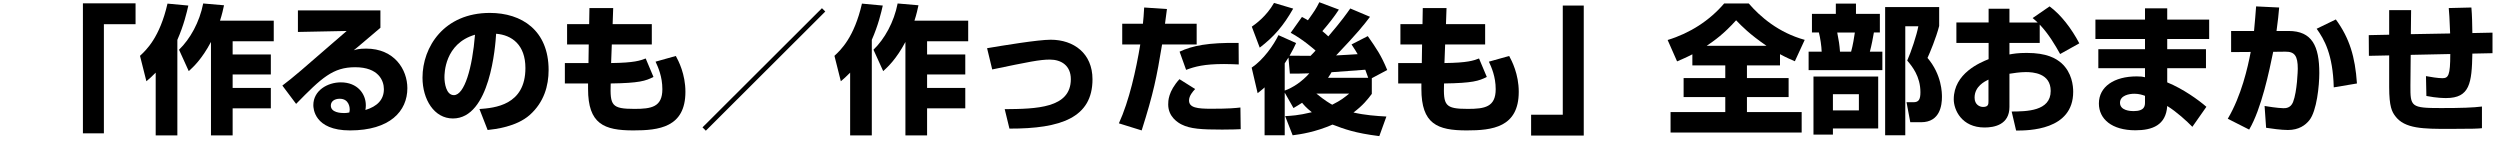 <?xml version="1.0" encoding="UTF-8"?>
<svg id="_レイヤー_2" data-name="レイヤー_2" xmlns="http://www.w3.org/2000/svg" viewBox="0 0 540 34.71">
  <g id="_レイヤー_1-2" data-name="レイヤー_1">
    <g>
      <path d="M29.28,5.22h-6.84v23.58h-4.53V.72h11.37v4.5Z"/>
      <path d="M33.63,15.69c-.84.87-1.35,1.29-2.01,1.86l-1.38-5.49c1.38-1.29,4.26-3.96,5.94-11.28l4.5.42c-.33,1.47-.96,4.2-2.37,7.41v20.64h-4.68v-13.56ZM48.39,1.14c-.18.84-.42,1.95-.87,3.33h11.61v4.44h-8.88v2.85h8.25v4.32h-8.25v2.91h8.25v4.41h-8.25v5.85h-4.68V9.06c-2.01,3.78-3.84,5.43-4.8,6.3l-2.1-4.62c2.4-2.31,4.44-5.97,5.22-9.99l4.5.39Z"/>
      <path d="M82.17,2.25v3.75c-4.53,3.84-4.8,4.08-5.76,4.86.48-.15,1.08-.36,2.67-.36,6.12,0,8.91,4.53,8.91,8.55,0,4.95-3.75,9.12-12.39,9.12-7.77,0-7.92-4.83-7.92-5.46,0-3.15,3.06-4.92,5.94-4.92,3.6,0,5.4,2.49,5.4,4.95,0,.36-.03.6-.09,1.02,2.55-.78,3.99-2.22,3.99-4.5,0-1.83-1.14-4.74-6.21-4.74-4.8,0-7.23,2.28-12.75,7.92l-2.97-3.96c2.46-1.86,3.6-2.85,13.89-11.79l-10.53.21V2.25h17.82ZM75.54,23.61c0-.21-.06-2.28-2.16-2.28-1.14,0-1.92.57-1.92,1.47,0,1.53,2.16,1.62,2.85,1.62.39,0,.69-.03,1.14-.12.06-.27.09-.42.09-.69Z"/>
      <path d="M103.56,23.55c3.24-.24,9.93-.78,9.93-8.85,0-5.01-2.91-7.14-6.33-7.41-.15,2.61-1.29,18.3-9.33,18.3-4.05,0-6.57-4.11-6.57-8.82,0-6.63,4.65-13.98,14.55-13.98,6.9,0,12.69,3.78,12.69,12.33,0,3.42-.99,6.96-4.08,9.72-2.94,2.58-7.5,3.06-9.09,3.24l-1.77-4.53ZM96,16.71c0,1.14.33,3.84,2.04,3.84,2.28,0,3.99-5.88,4.56-13.05-6.6,1.92-6.6,8.46-6.6,9.21Z"/>
      <path d="M127.32,1.74h5.13l-.12,3.48h8.46v4.38h-8.64l-.15,4.02c5.04-.06,6.3-.54,7.47-.99l1.68,3.99c-1.71.87-3.06,1.32-9.24,1.41-.15,4.74.18,5.49,5.13,5.49,3.66,0,6.03-.39,6.03-4.26,0-2.73-.93-4.77-1.47-5.94l4.38-1.23c.57,1.05,2.07,3.9,2.07,7.74,0,7.71-5.76,8.34-11.25,8.34-6.33,0-9.78-1.38-9.78-8.97v-1.17h-5.01v-4.41h5.1l.06-4.02h-4.68v-4.38h4.77l.06-3.48Z"/>
      <path d="M178.26,2.49l-25.8,25.74-.72-.72L177.54,1.77l.72.72Z"/>
      <path d="M183.63,15.69c-.84.87-1.35,1.29-2.01,1.86l-1.38-5.49c1.38-1.29,4.26-3.96,5.94-11.28l4.5.42c-.33,1.47-.96,4.2-2.37,7.41v20.64h-4.68v-13.56ZM198.39,1.14c-.18.84-.42,1.95-.87,3.33h11.61v4.44h-8.88v2.85h8.25v4.32h-8.25v2.91h8.25v4.41h-8.25v5.85h-4.68V9.06c-2.01,3.78-3.84,5.43-4.8,6.3l-2.1-4.62c2.4-2.31,4.44-5.97,5.22-9.99l4.5.39Z"/>
      <path d="M217.02,23.58c6.78-.06,14.28-.18,14.28-6.48,0-2.94-2.07-4.23-4.53-4.23-2.19,0-4.5.48-12.45,2.13l-1.11-4.59c3.39-.57,10.98-1.83,13.74-1.83,4.98,0,9.03,2.94,9.03,8.55,0,8.28-6.81,10.68-17.94,10.65l-1.02-4.2Z"/>
      <path d="M252.06,1.95c-.09.81-.12,1.05-.42,3.18h6.84v4.47h-7.47c-1.17,7.08-1.83,10.44-4.41,18.57l-4.92-1.53c2.22-4.83,3.72-11.58,4.62-17.04h-3.9v-4.47h4.47c.12-1.11.18-1.95.27-3.51l4.92.33ZM258.15,19.23c-.51.54-1.32,1.47-1.32,2.46,0,1.59,1.8,1.8,4.8,1.8,3.87,0,5.22-.15,6.3-.27l.06,4.68c-.78.03-1.62.09-3.99.09-4.5,0-6.9-.15-8.79-1.11-.66-.33-2.88-1.59-2.88-4.32,0-.72,0-2.79,2.43-5.46l3.39,2.13ZM267.57,13.92c-.93-.03-1.83-.09-3.18-.09-4.26,0-6.27.54-8.19,1.26l-1.41-3.93c2.76-1.29,6.12-1.98,12.75-1.89l.03,4.65Z"/>
      <path d="M277.5,20.01v9.21h-4.35v-10.35c-.18.18-.36.36-1.5,1.26l-1.29-5.52c2.52-1.68,4.77-4.89,5.79-7.02l3.81,1.71c-.39.84-.75,1.59-1.41,2.73,1.44.03,3.84.03,4.53.03.63-.63.81-.84,1.08-1.14-.24-.21-2.7-2.4-5.37-3.84l2.43-3.42c.57.3.75.39,1.29.72,1.41-1.98,1.77-2.49,2.46-3.9l4.23,1.59c-1.05,1.62-2.28,3.15-3.57,4.65.66.54.96.84,1.29,1.14,2.97-3.48,3.93-4.89,4.74-6.03l4.26,1.8c-1.38,1.83-2.7,3.48-7.32,8.34,1.59-.09,3.48-.18,4.65-.27-.36-.63-.51-.87-1.32-2.1l3.51-1.8c1.86,2.67,2.88,4.11,4.2,7.32l-3.33,1.77v3.39c-.96,1.26-1.89,2.46-3.96,4.02,2.46.57,4.92.75,7.11.87l-1.53,4.23c-5.31-.66-7.56-1.53-10.11-2.49-3.69,1.62-6.93,2.1-8.61,2.31l-1.62-4.14c1.14-.06,2.82-.12,5.76-.84-1.26-.99-1.83-1.71-2.1-2.04-.63.42-1.17.72-1.86,1.14l-1.89-3.33ZM270.39,5.76c.84-.6,3.15-2.22,4.8-5.13l4.14,1.23c-2.13,3.75-4.17,6.09-7.23,8.43l-1.71-4.53ZM277.5,19.56c1.68-.57,3.81-1.98,5.31-3.72-1.5.06-2.85.06-4.2.06l-.3-3.48c-.21.33-.39.63-.81,1.26v5.88ZM284.34,20.22c1.83,1.5,2.88,2.1,3.42,2.4,1.95-.96,2.82-1.71,3.66-2.4h-7.08ZM295.53,16.8c-.39-1.11-.51-1.41-.63-1.74-.93.06-6.81.51-7.29.54-.15.27-.3.54-.75,1.2h8.67Z"/>
      <path d="M307.32,1.74h5.13l-.12,3.48h8.46v4.38h-8.64l-.15,4.02c5.04-.06,6.3-.54,7.47-.99l1.68,3.99c-1.71.87-3.06,1.32-9.24,1.41-.15,4.74.18,5.49,5.13,5.49,3.66,0,6.03-.39,6.03-4.26,0-2.73-.93-4.77-1.47-5.94l4.38-1.23c.57,1.05,2.07,3.9,2.07,7.74,0,7.71-5.76,8.34-11.25,8.34-6.33,0-9.78-1.38-9.78-8.97v-1.17h-5.01v-4.41h5.1l.06-4.02h-4.68v-4.38h4.77l.06-3.48Z"/>
      <path d="M342.09,29.28h-11.37v-4.5h6.84V1.2h4.53v28.08Z"/>
      <path d="M365.55,11.73c-1.32.69-2.28,1.08-3.3,1.53l-2.04-4.62c4.83-1.47,9.06-4.2,12.21-7.89h5.31c2.46,2.85,6.42,6.3,12.09,7.86l-2.13,4.62c-.9-.39-1.77-.75-3.21-1.53v2.43h-7.14v2.73h9v4.11h-9v3.24h11.82v4.41h-28.32v-4.41h11.82v-3.24h-9v-4.11h9v-2.73h-7.11v-2.4ZM381.57,9.9c-3.63-2.49-5.37-4.26-6.57-5.52-2.7,3-4.65,4.35-6.36,5.52h12.93Z"/>
      <path d="M391.38,3h5.16V.78h4.35v2.22h5.16v4.02h-1.29c-.15.9-.48,2.7-.87,4.14h2.7v3.99h-15.93v-3.99h2.82c-.03-1.14-.3-3-.6-4.14h-1.5V3ZM405.69,16.53v11.22h-9.78v1.32h-4.2v-12.54h13.98ZM395.91,20.34v3.51h5.61v-3.51h-5.61ZM396.84,7.02c.36,1.83.48,2.58.6,4.14h2.4c.39-1.35.69-3.3.81-4.14h-3.81ZM407.19,29.22V1.53h11.67v4.08c-.66,2.58-2.01,5.79-2.52,6.9,3.12,3.66,3.12,7.65,3.12,8.43,0,1.74-.39,5.46-4.5,5.46h-2.34l-.81-4.32h1.5c1.14,0,1.5-.6,1.5-2.16,0-3.42-1.8-5.61-2.85-6.84.84-1.86,2.07-5.55,2.4-7.41h-2.82v23.55h-4.35Z"/>
      <path d="M442.71,1.38c2.46,1.8,4.77,4.83,6.42,7.98l-4.14,2.31c-1.05-1.89-2.49-4.35-4.41-6.36v3.96h-6.54v2.49c.84-.15,1.8-.33,3.75-.33,4.32,0,6.3,1.17,7.5,2.22,2.25,2.04,2.52,4.86,2.52,6.18,0,8.34-9.69,8.37-12.33,8.37l-.96-4.11c3.15-.03,8.43-.03,8.43-4.44,0-3.87-3.87-4.08-5.37-4.08-1.35,0-2.7.24-3.54.36v7.17c0,3.84-3.27,4.44-5.37,4.44-4.98,0-6.66-3.84-6.66-6.09,0-5.61,5.73-7.95,7.53-8.67v-3.51h-6.96v-4.41h6.96V1.89h4.5v2.97h6.09c-.27-.27-.48-.45-1.08-.96l3.66-2.52ZM429.51,17.19c-.78.39-3,1.44-3,3.9,0,1.53,1.11,2.01,1.83,2.01,1.17,0,1.17-.63,1.17-1.26v-4.65Z"/>
      <path d="M463.32,4.23V1.8h4.8v2.43h9.06v4.2h-9.06v2.19h8.37v4.11h-8.37v3.06c3.45,1.41,6.78,3.81,8.46,5.28l-3.03,4.32c-1.2-1.23-3.39-3.24-5.43-4.5-.27,4.14-3.21,5.25-6.87,5.25-5.1,0-7.89-2.43-7.89-5.79,0-3.63,3.3-5.85,8.16-5.85.99,0,1.32.06,1.8.18v-1.95h-10.08v-4.11h10.08v-2.19h-10.71v-4.2h10.71ZM463.32,20.7c-.57-.21-1.29-.45-2.31-.45-1.11,0-3.09.36-3.09,1.95,0,1.68,2.22,1.8,2.91,1.8,2.52,0,2.49-1.23,2.49-1.98v-1.32Z"/>
      <path d="M492.3,1.62c-.12,1.38-.27,2.94-.57,5.07h2.61c5.07,0,6.63,3.27,6.63,9.09,0,2.7-.54,8.19-2.16,10.2-.84,1.05-2.25,2.1-4.62,2.1-1.44,0-3.57-.3-4.71-.48l-.33-4.71c2.7.45,3.84.48,4.05.48.51,0,1.56,0,2.1-1.32.9-2.31,1.02-6.93,1.02-7.2,0-2.76-.66-3.72-2.7-3.69l-2.61.03c-.84,4.08-2.52,12.27-5.19,16.8l-4.62-2.34c2.94-4.98,4.32-11.07,4.95-14.43l-4.23.03v-4.56h4.95c.24-2.49.3-3.42.45-5.31l4.98.24ZM504.09,18.87c-.18-7.11-2.04-10.35-3.69-12.66l4.14-2.01c2.94,4.02,4.17,8.04,4.56,13.83l-5.01.84Z"/>
      <path d="M533.82,1.62c.15,1.68.18,3.57.21,5.52l4.35-.09v4.44l-4.35.09c-.12,6.36-.54,9.6-5.67,9.6-.39,0-1.98,0-4.26-.45l-.09-4.29c.93.18,2.61.45,3.54.45,1.29,0,1.71-.57,1.71-5.22l-8.55.18-.06,6.6c-.03,4.62.12,4.89,6.6,4.89,4.38,0,6.96-.09,8.85-.33v4.68c-.78.09-1.77.15-7.02.15-5.61,0-9.69,0-11.73-2.79-.66-.9-1.29-1.95-1.29-6.24v-6.84l-4.38.09-.03-4.47,4.41-.09V2.19h4.74l-.06,5.19,8.49-.15c-.15-3.72-.18-4.11-.3-5.49l4.89-.12Z"/>
    </g>
  </g>
</svg>
